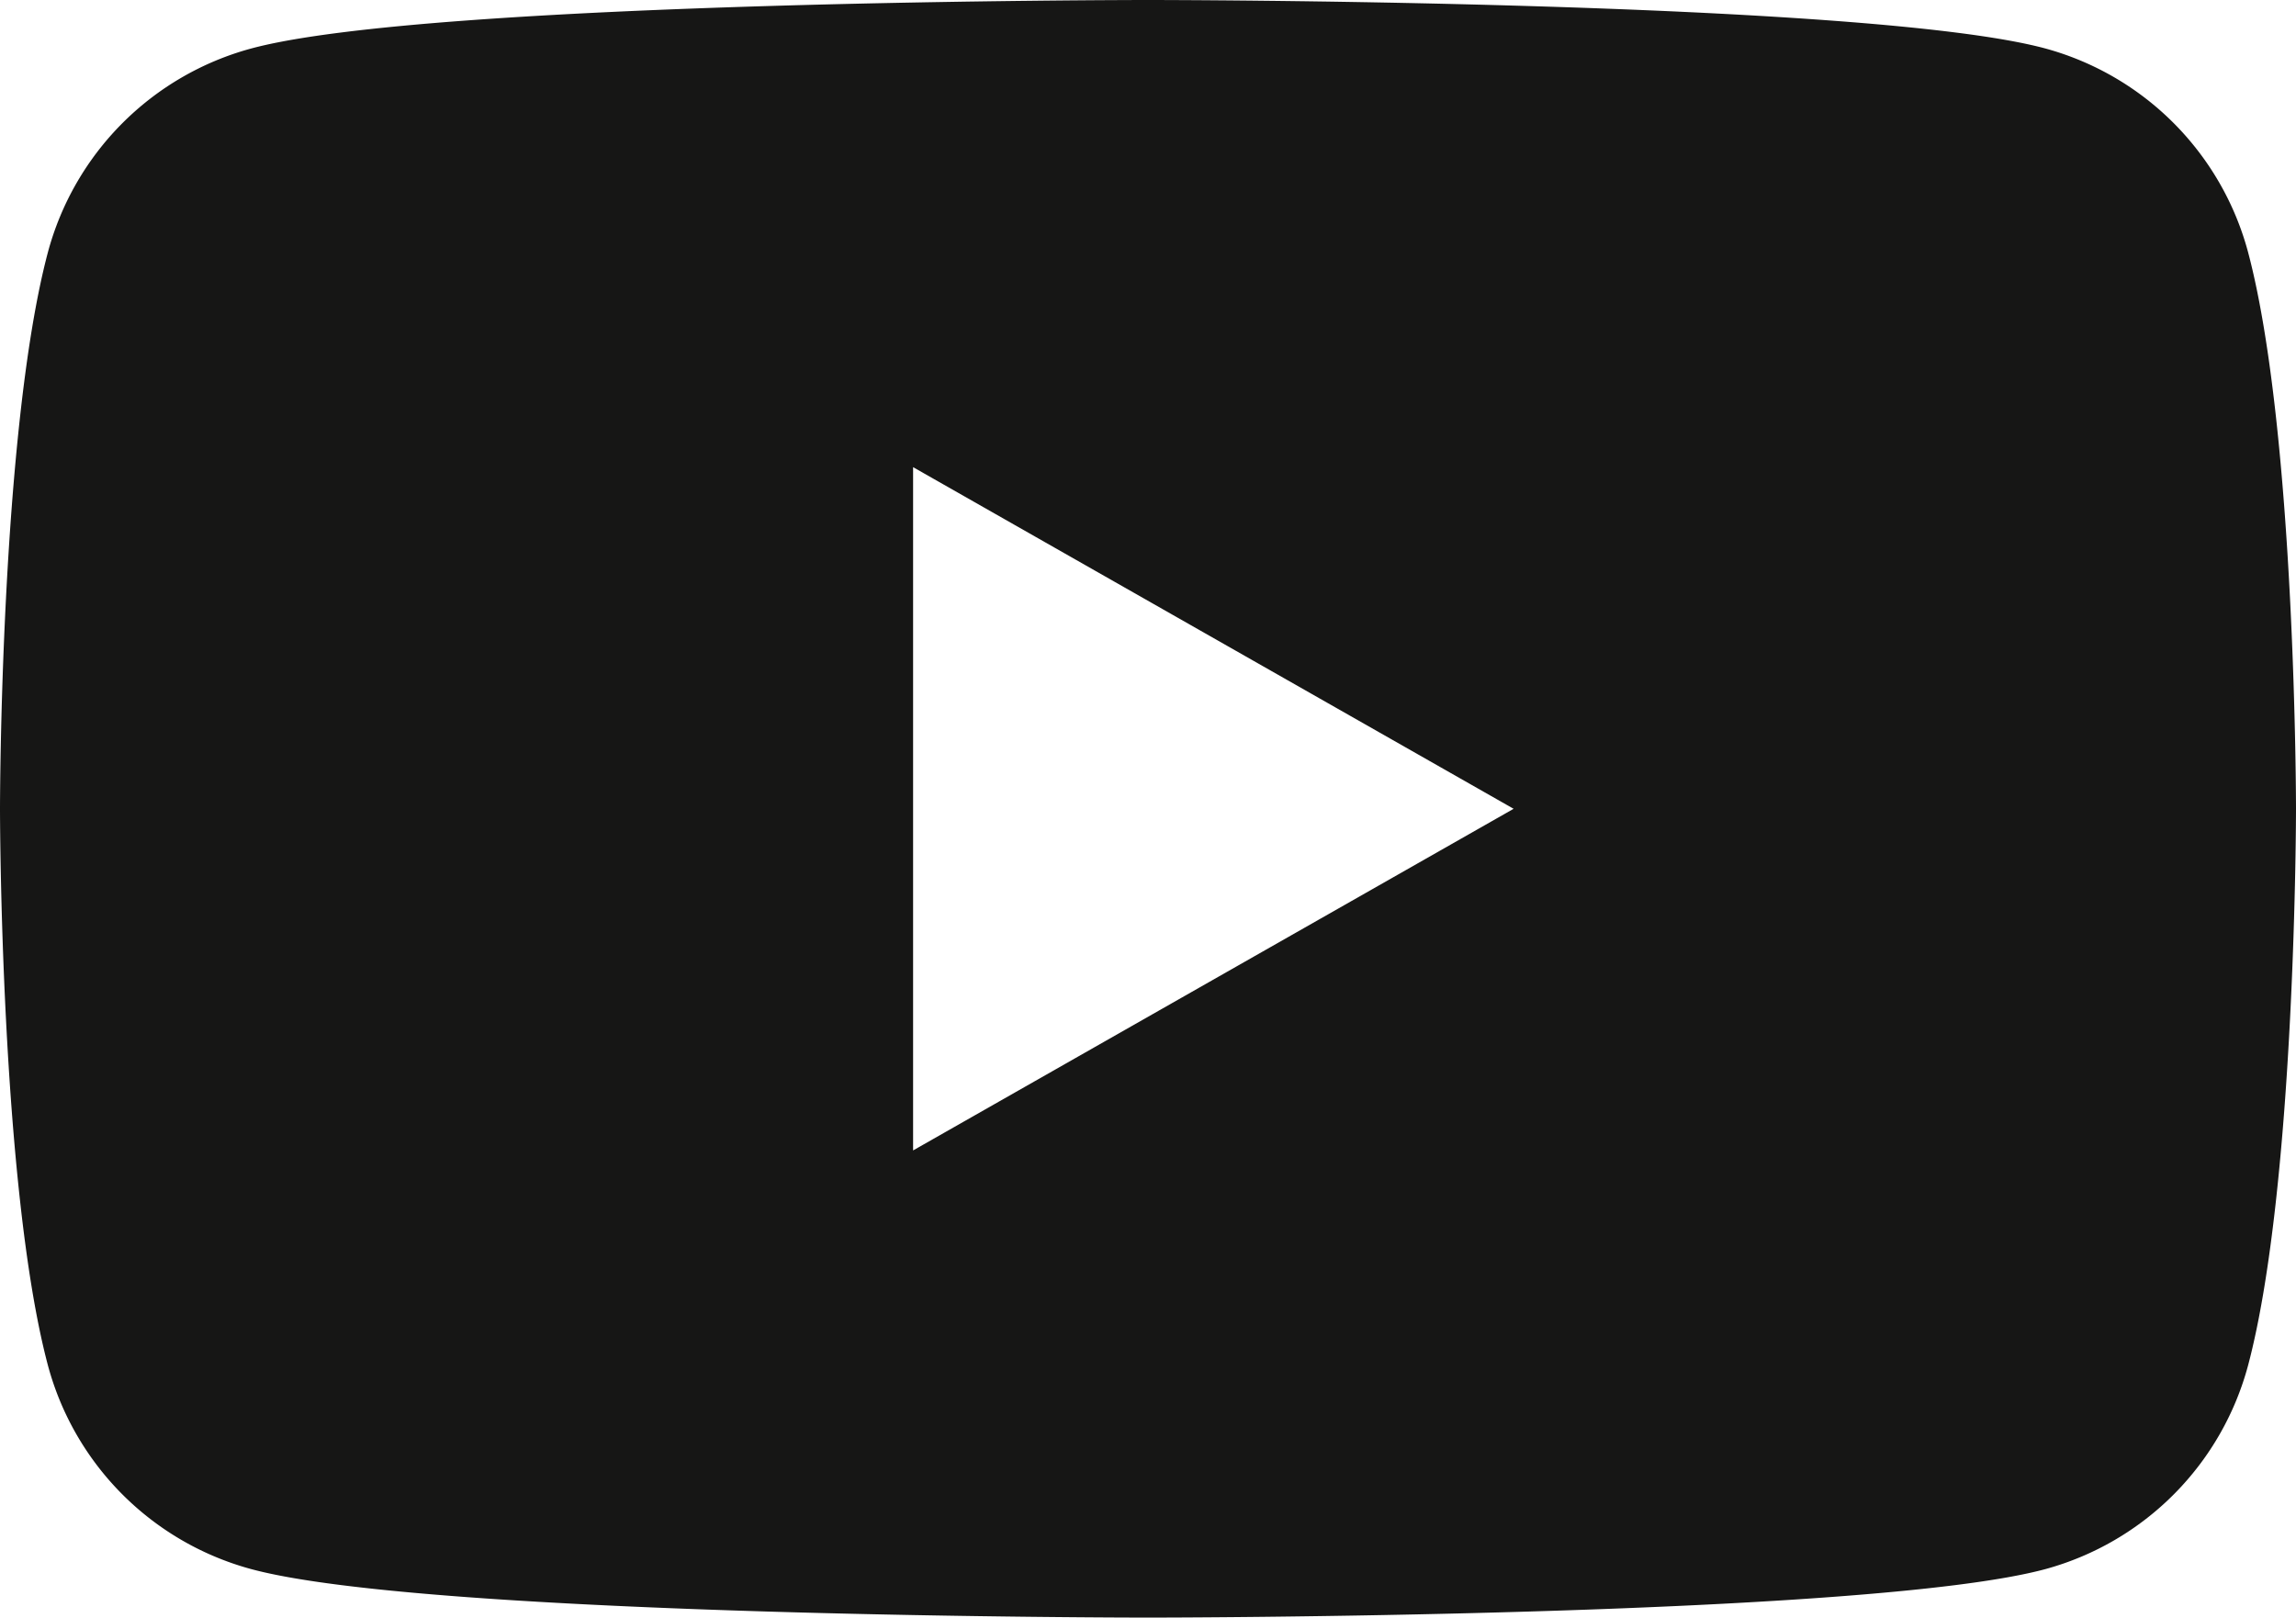 <svg xmlns="http://www.w3.org/2000/svg" viewBox="0 0 35.48 25"><defs><style>.cls-1{fill:#161615;}</style></defs><g id="Ebene_2" data-name="Ebene 2"><g id="Ebene_1-2" data-name="Ebene 1"><path class="cls-1" d="M14.11,17.78V7.22l9.28,5.28ZM34.74,3.9A4.46,4.46,0,0,0,31.61.75C28.84,0,17.74,0,17.74,0S6.65,0,3.88.75A4.46,4.46,0,0,0,.74,3.9C0,6.69,0,12.5,0,12.5s0,5.81.74,8.6a4.46,4.46,0,0,0,3.14,3.15C6.65,25,17.74,25,17.74,25s11.1,0,13.87-.75a4.46,4.46,0,0,0,3.13-3.15c.74-2.79.74-8.6.74-8.6S35.48,6.69,34.74,3.9Z"/></g></g></svg>